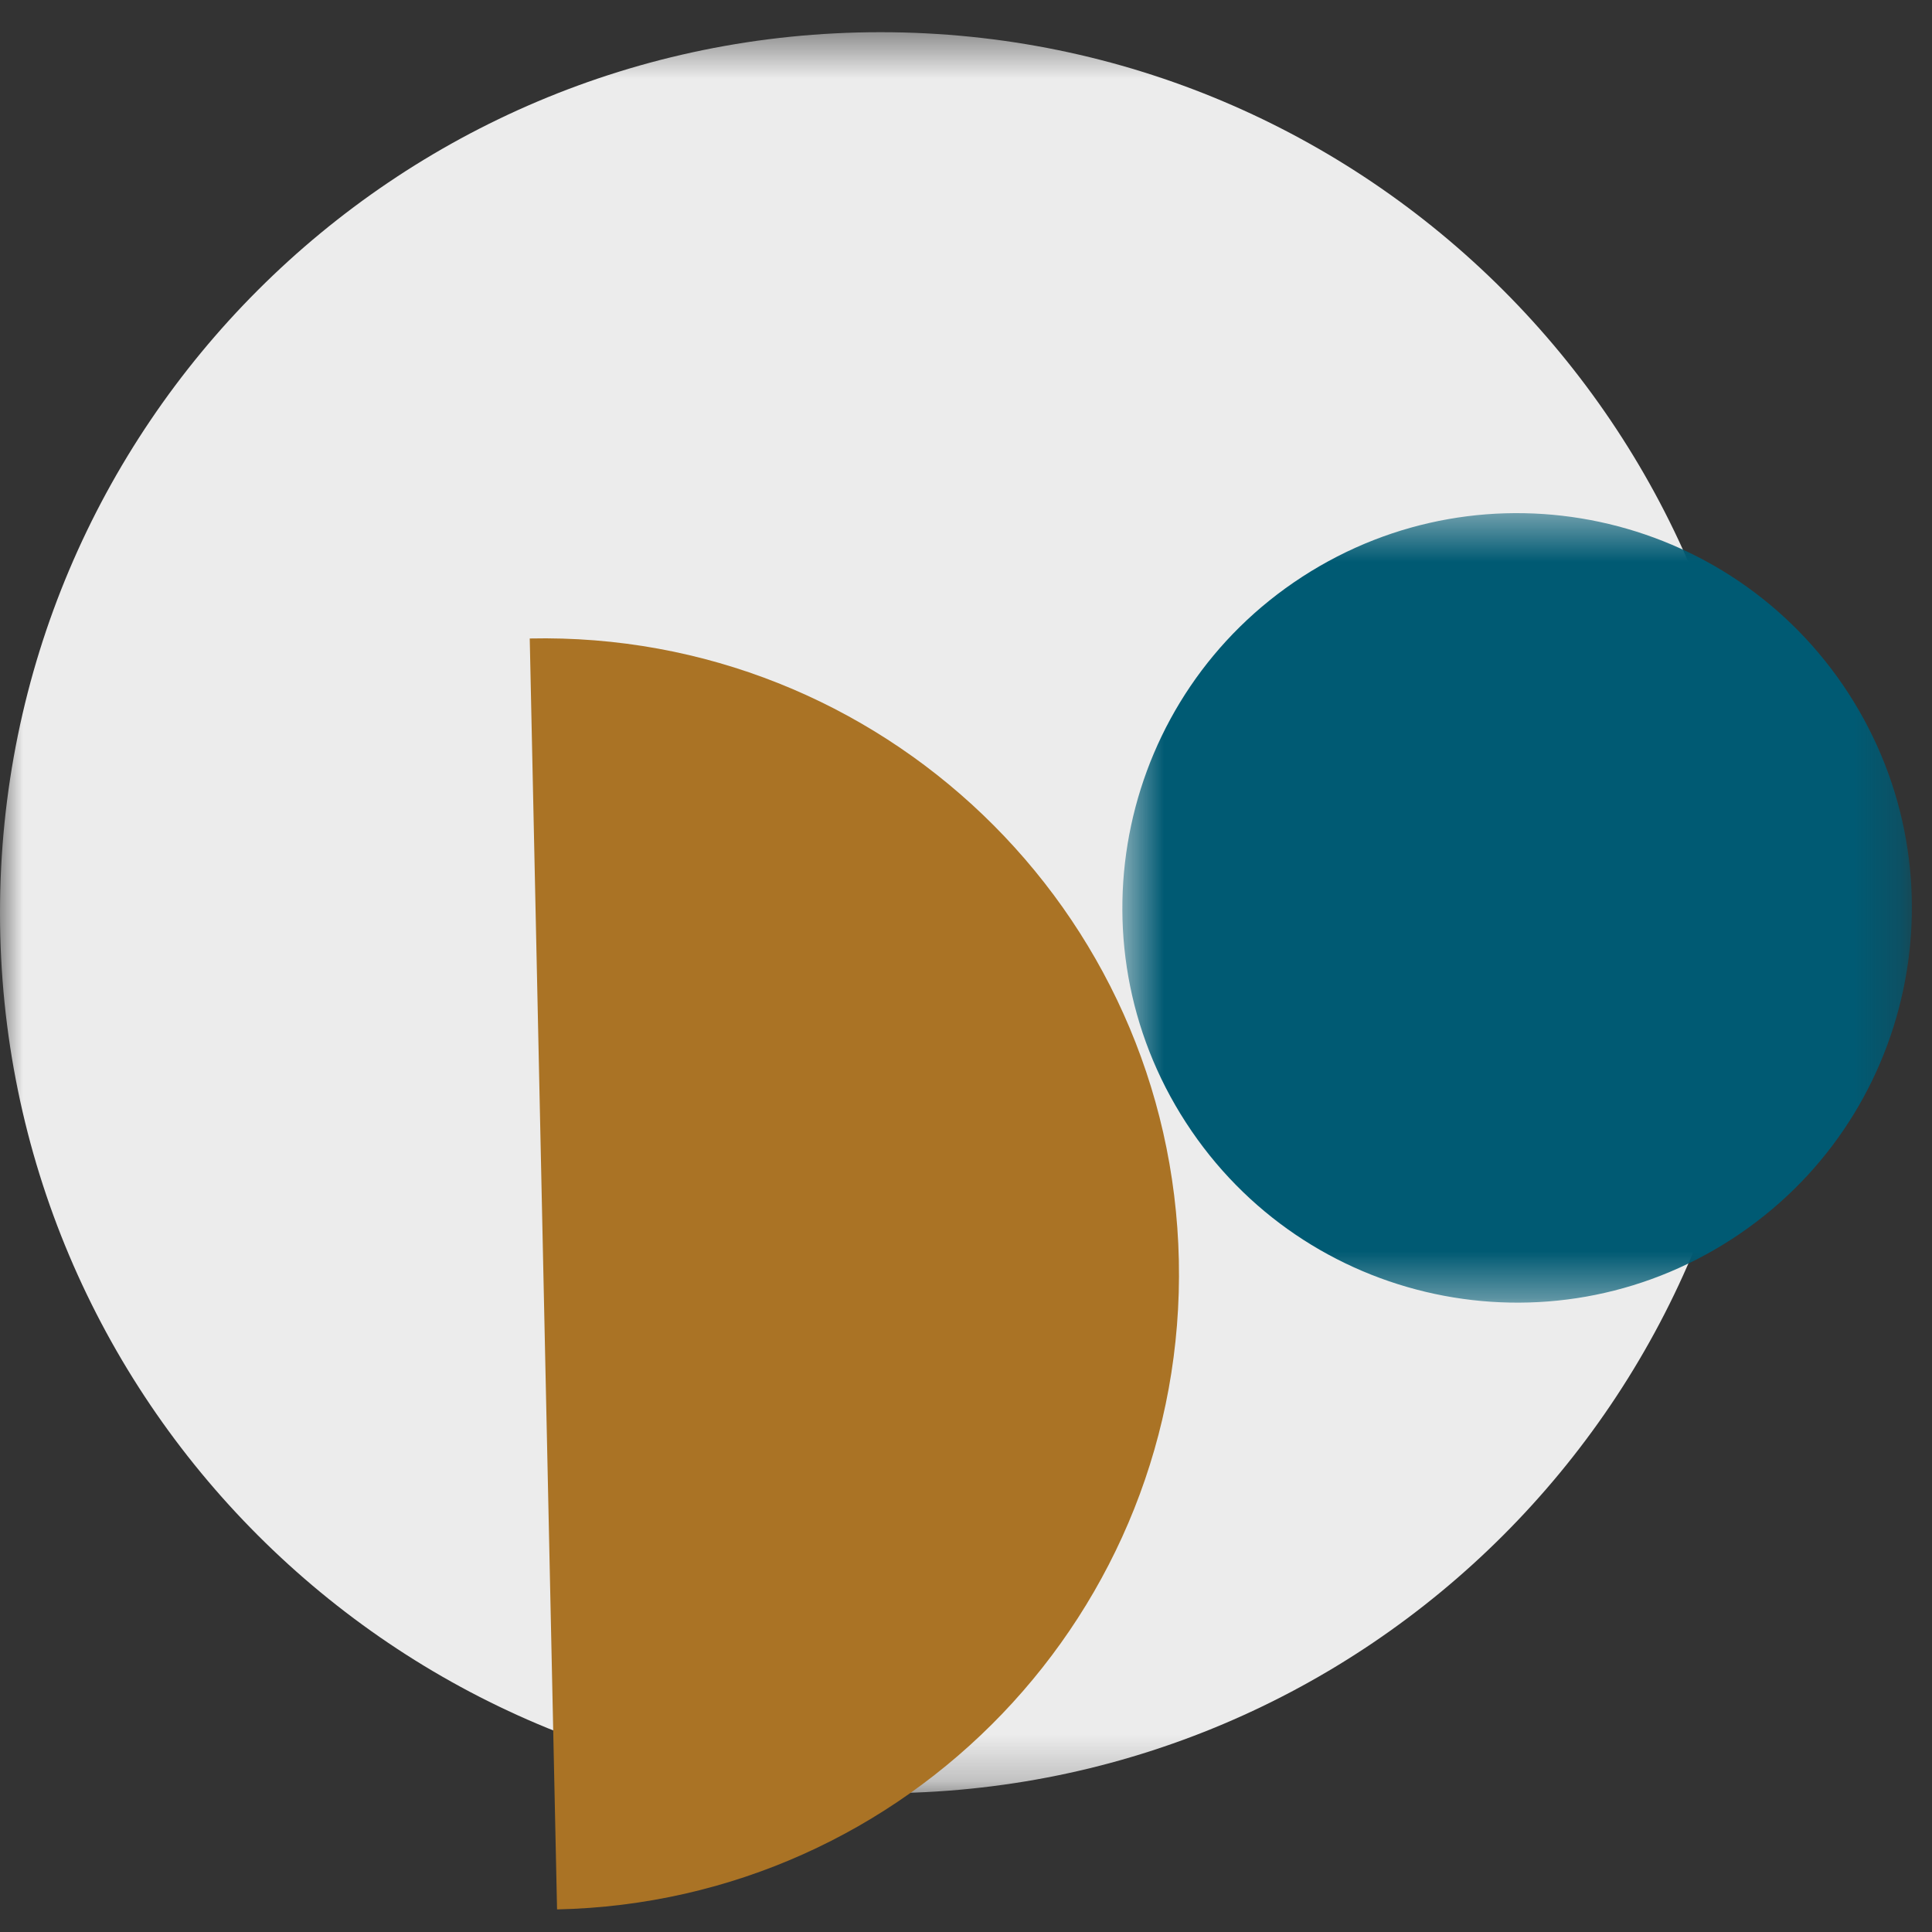 <?xml version="1.0" encoding="UTF-8"?>
<svg width="42px" height="42px" viewBox="0 0 42 42" version="1.1" xmlns="http://www.w3.org/2000/svg" xmlns:xlink="http://www.w3.org/1999/xlink">
    <rect x="0" y="0" width="42" height="42" fill="#333333" stroke="none"/>
    <!-- Generator: Sketch 59.1 (86144) - https://sketch.com -->
    <title>::: picto_connaissance</title>
    <desc>Created with Sketch.</desc>
    <defs>
        <polygon id="path-1" points="0 0.491 38.283 0.491 38.283 38.775 0 38.775"></polygon>
        <polygon id="path-3" points="0.599 0.446 17.762 0.446 17.762 17.609 0.599 17.609"></polygon>
    </defs>
    <g id="Page-1" stroke="none" stroke-width="1" fill="none" fill-rule="evenodd">
        <g id="GUIDELINES---10" transform="translate(-979, -320)">
            <g id="//-GAUCHE" transform="translate(403, 166)">
                <g id="::-connaissance-client-copy" transform="translate(576, 154)">
                    <g id=":::-picto_connaissance">
                        <g id="Group-3" transform="translate(0, 0.209)">
                            <mask id="mask-2" fill="white">
                                <use xlink:href="#path-1"></use>
                            </mask>
                            <g id="Clip-2"></g>
                            <path d="M38.283,19.633 C38.283,30.205 29.713,38.775 19.141,38.775 C8.571,38.775 0,30.205 0,19.633 C0,9.061 8.571,0.491 19.141,0.491 C29.713,0.491 38.283,9.061 38.283,19.633" id="Fill-1" fill="#ECECEC" mask="url(#mask-2)"></path>
                        </g>
                        <path d="M11.516,13.88 C19.145,13.716 25.463,19.768 25.627,27.397 C25.792,35.027 19.739,41.345 12.11,41.509 L11.516,13.88 Z" id="Fill-4" fill="#AA7325"></path>
                        <g id="Group-8" transform="translate(23.8, 10.709)">
                            <mask id="mask-4" fill="white">
                                <use xlink:href="#path-3"></use>
                            </mask>
                            <g id="Clip-7"></g>
                            <path d="M13.848,16.228 C9.871,18.806 4.558,17.672 1.981,13.694 C-0.598,9.718 0.537,4.405 4.514,1.827 C8.491,-0.75 13.804,0.384 16.382,4.36 C18.959,8.338 17.825,13.651 13.848,16.228" id="Fill-6" fill="#005A73" mask="url(#mask-4)"></path>
                        </g>
                    </g>
                </g>
            </g>
        </g>
    </g>
</svg>